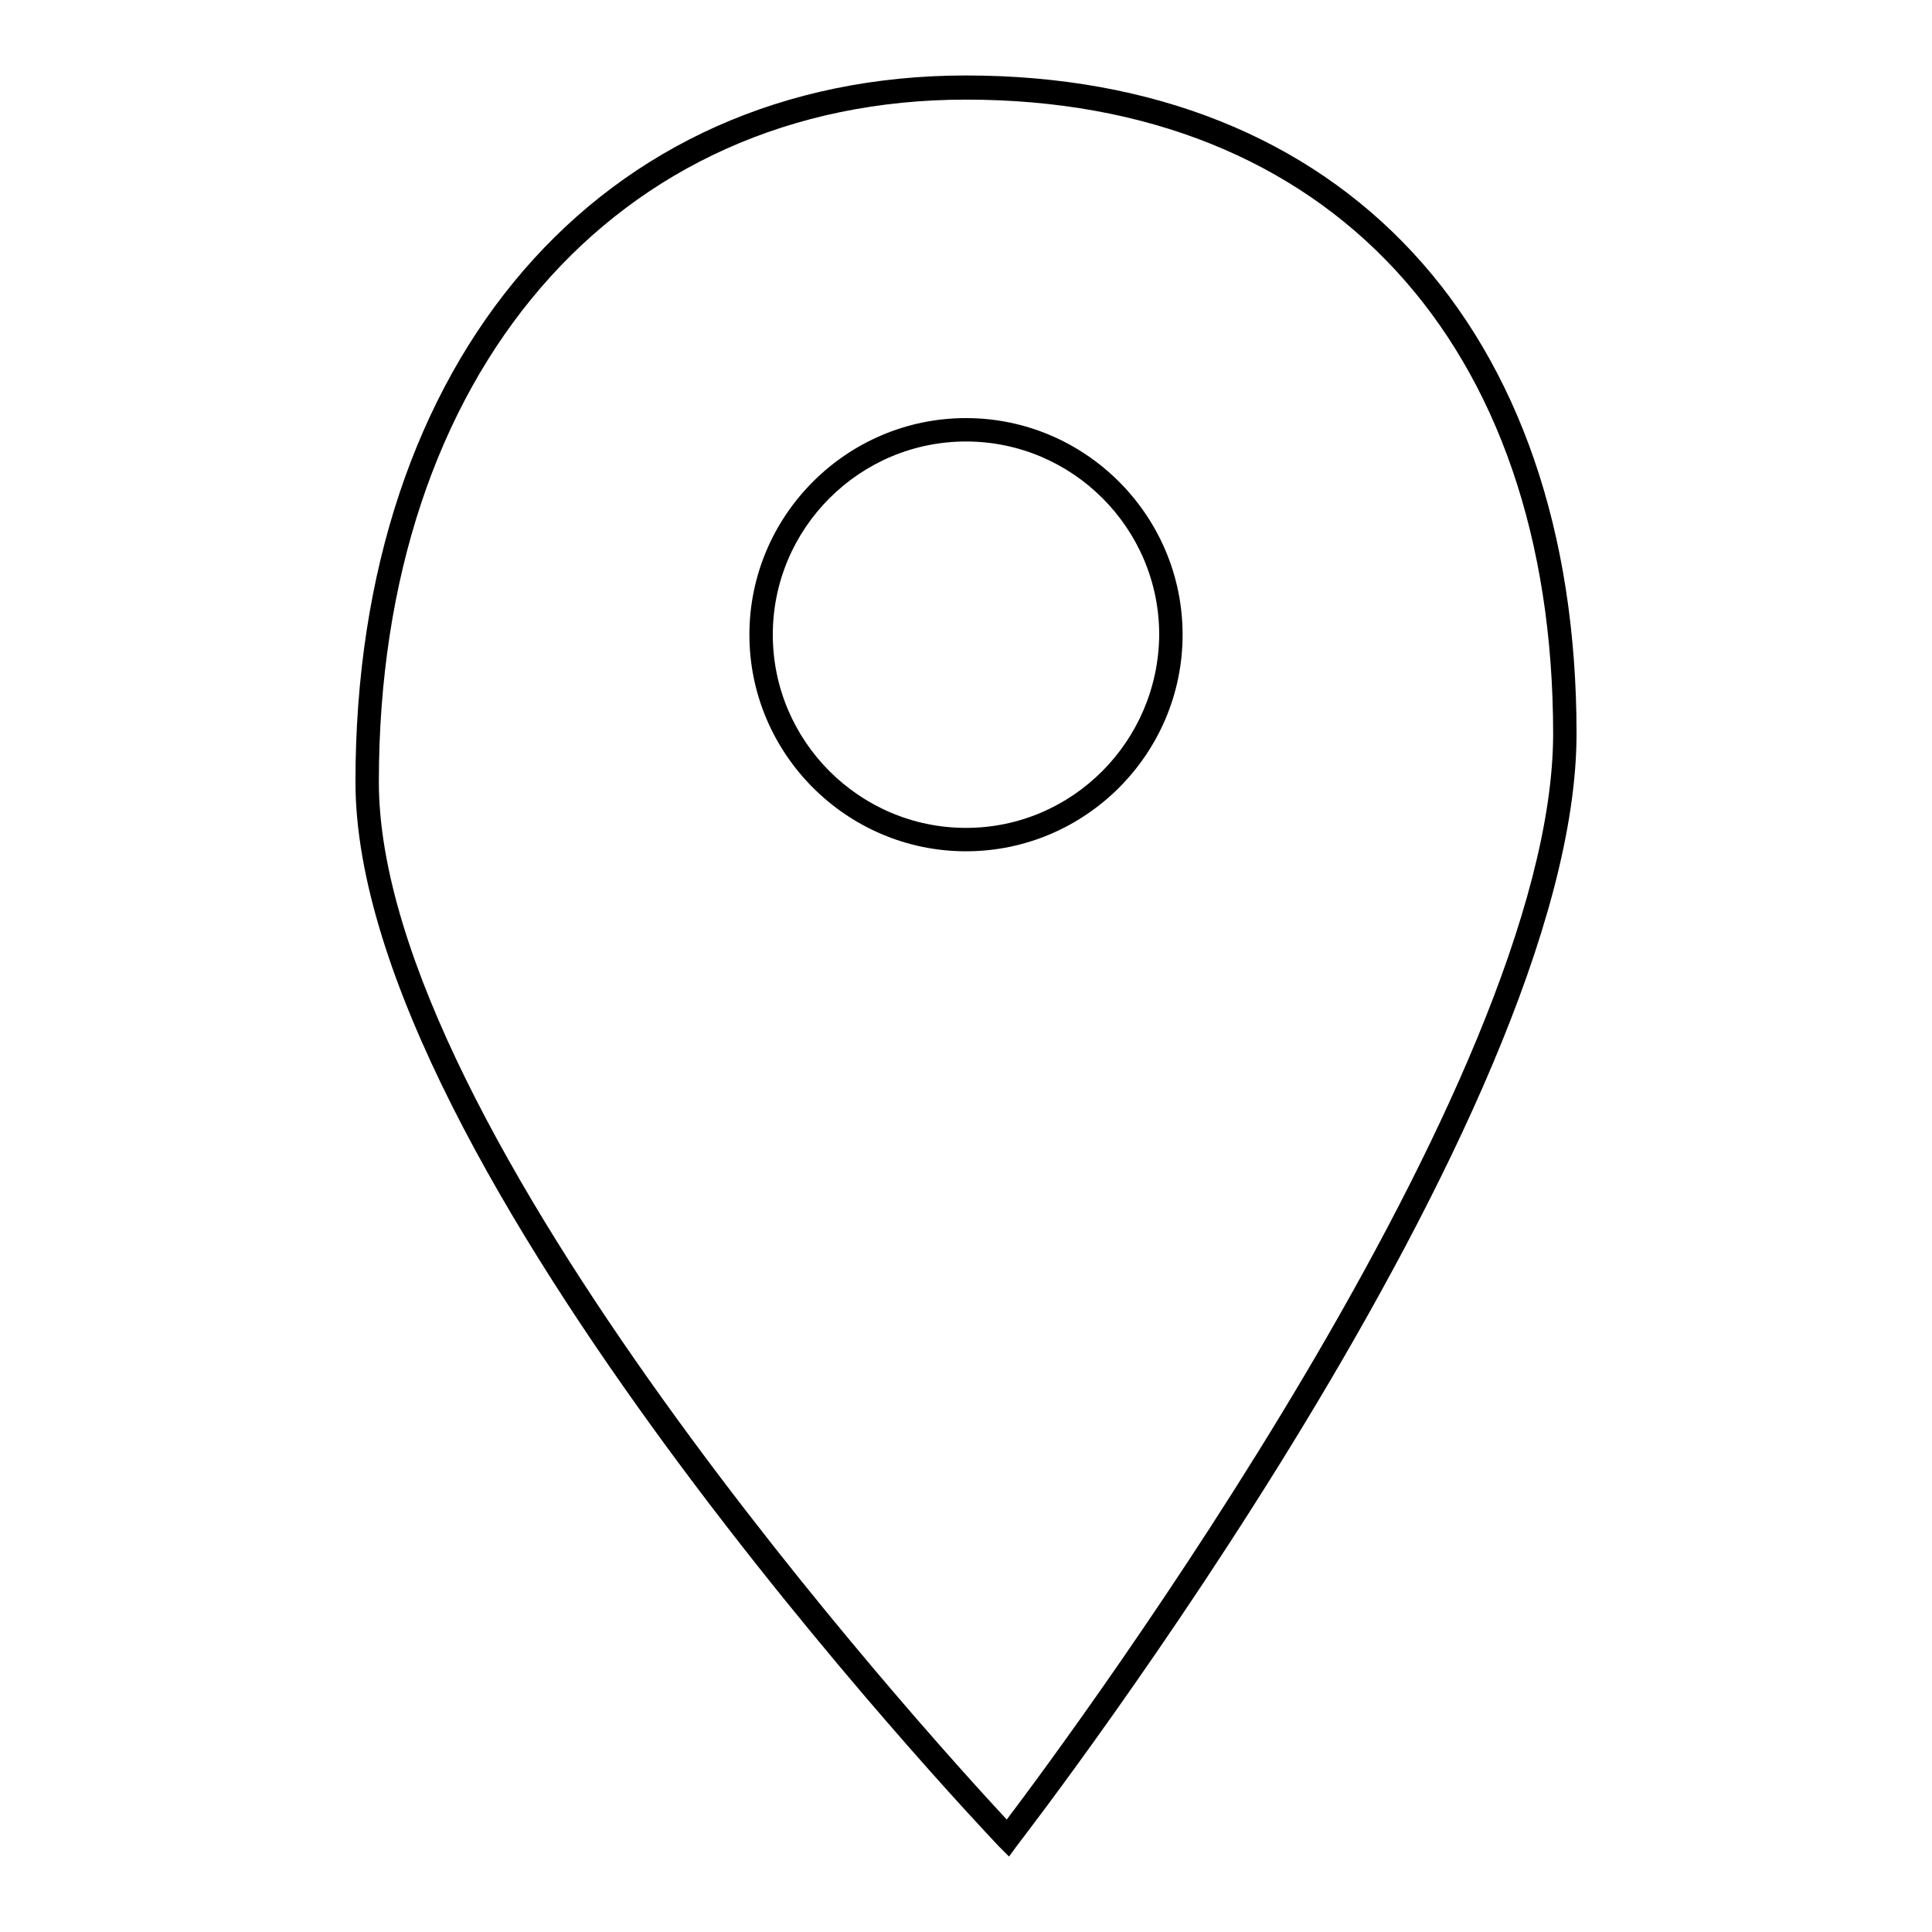 <?xml version="1.0" encoding="utf-8"?>
<!-- Svg Vector Icons : http://www.onlinewebfonts.com/icon -->
<!DOCTYPE svg PUBLIC "-//W3C//DTD SVG 1.1//EN" "http://www.w3.org/Graphics/SVG/1.1/DTD/svg11.dtd">
<svg version="1.1" xmlns="http://www.w3.org/2000/svg" xmlns:xlink="http://www.w3.org/1999/xlink" x="0px" y="0px" viewBox="0 0 256 256" enable-background="new 0 0 256 256" xml:space="preserve">
<g> <path fill="#000000" d="M128,55.4c-15.8,0-28.7,12.9-28.7,28.7s12.9,28.7,28.7,28.7c15.8,0,28.7-12.9,28.7-28.7 S143.8,55.4,128,55.4z M128,109.7c-14.1,0-25.6-11.5-25.6-25.6s11.5-25.6,25.6-25.6c14.1,0,25.6,11.5,25.6,25.6 C153.5,98.2,142.1,109.7,128,109.7z"/> <path fill="#000000" d="M128,10c-48.4,0-80.9,37.6-80.9,93.6c0,50.9,81.8,137.4,85.3,141.1l1.3,1.3l1.1-1.5 c3-3.9,74.1-96.5,74.1-147.3C208.9,43.4,177.9,10,128,10L128,10z M133.4,241.1c-10.6-11.4-83.2-91.3-83.2-137.5 c0-54.1,31.3-90.4,77.8-90.4c48,0,77.8,32.2,77.8,84.1C205.7,143.5,142.7,228.8,133.4,241.1L133.4,241.1z"/></g>
</svg>